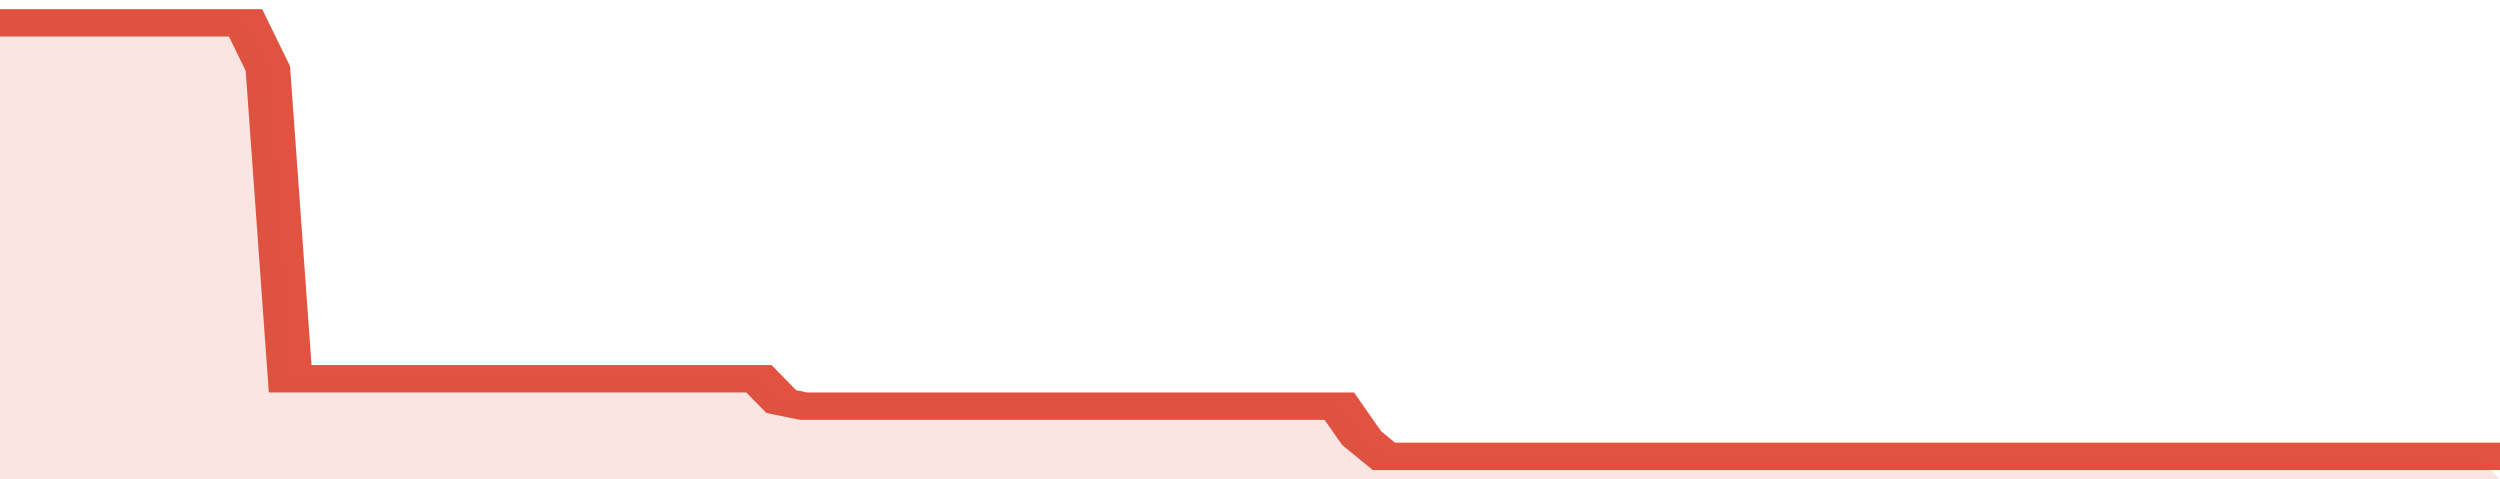 <svg xmlns="http://www.w3.org/2000/svg" viewBox="0 0 336 105" width="120" height="23" preserveAspectRatio="none">
				 <polyline fill="none" stroke="#E15241" stroke-width="6" points="0, 5 3, 5 6, 5 9, 5 12, 5 15, 5 18, 5 21, 5 24, 5 27, 5 30, 5 33, 5 36, 15 39, 83 42, 83 45, 83 48, 83 51, 83 54, 83 57, 83 60, 83 63, 83 66, 83 69, 83 72, 83 75, 83 78, 83 81, 83 84, 83 87, 83 90, 83 93, 83 96, 83 99, 83 102, 83 105, 88 108, 89 111, 89 114, 89 117, 89 120, 89 123, 89 126, 89 129, 89 132, 89 135, 89 138, 89 141, 89 144, 89 147, 89 150, 89 153, 89 156, 89 159, 89 162, 89 165, 89 168, 89 171, 89 174, 89 177, 89 180, 89 183, 96 186, 100 189, 100 192, 100 195, 100 198, 100 201, 100 204, 100 207, 100 210, 100 213, 100 216, 100 219, 100 222, 100 225, 100 228, 100 231, 100 234, 100 237, 100 240, 100 243, 100 246, 100 249, 100 252, 100 255, 100 258, 100 261, 100 264, 100 267, 100 270, 100 273, 100 276, 100 279, 100 282, 100 285, 100 288, 100 291, 100 294, 100 297, 100 300, 100 303, 100 306, 100 309, 100 312, 100 315, 100 318, 100 321, 100 324, 100 327, 100 330, 100 333, 100 336, 100 "> </polyline>
				 <polygon fill="#E15241" opacity="0.15" points="0, 105 0, 5 3, 5 6, 5 9, 5 12, 5 15, 5 18, 5 21, 5 24, 5 27, 5 30, 5 33, 5 36, 15 39, 83 42, 83 45, 83 48, 83 51, 83 54, 83 57, 83 60, 83 63, 83 66, 83 69, 83 72, 83 75, 83 78, 83 81, 83 84, 83 87, 83 90, 83 93, 83 96, 83 99, 83 102, 83 105, 88 108, 89 111, 89 114, 89 117, 89 120, 89 123, 89 126, 89 129, 89 132, 89 135, 89 138, 89 141, 89 144, 89 147, 89 150, 89 153, 89 156, 89 159, 89 162, 89 165, 89 168, 89 171, 89 174, 89 177, 89 180, 89 183, 96 186, 100 189, 100 192, 100 195, 100 198, 100 201, 100 204, 100 207, 100 210, 100 213, 100 216, 100 219, 100 222, 100 225, 100 228, 100 231, 100 234, 100 237, 100 240, 100 243, 100 246, 100 249, 100 252, 100 255, 100 258, 100 261, 100 264, 100 267, 100 270, 100 273, 100 276, 100 279, 100 282, 100 285, 100 288, 100 291, 100 294, 100 297, 100 300, 100 303, 100 306, 100 309, 100 312, 100 315, 100 318, 100 321, 100 324, 100 327, 100 330, 100 333, 100 336, 105 "></polygon>
			</svg>
